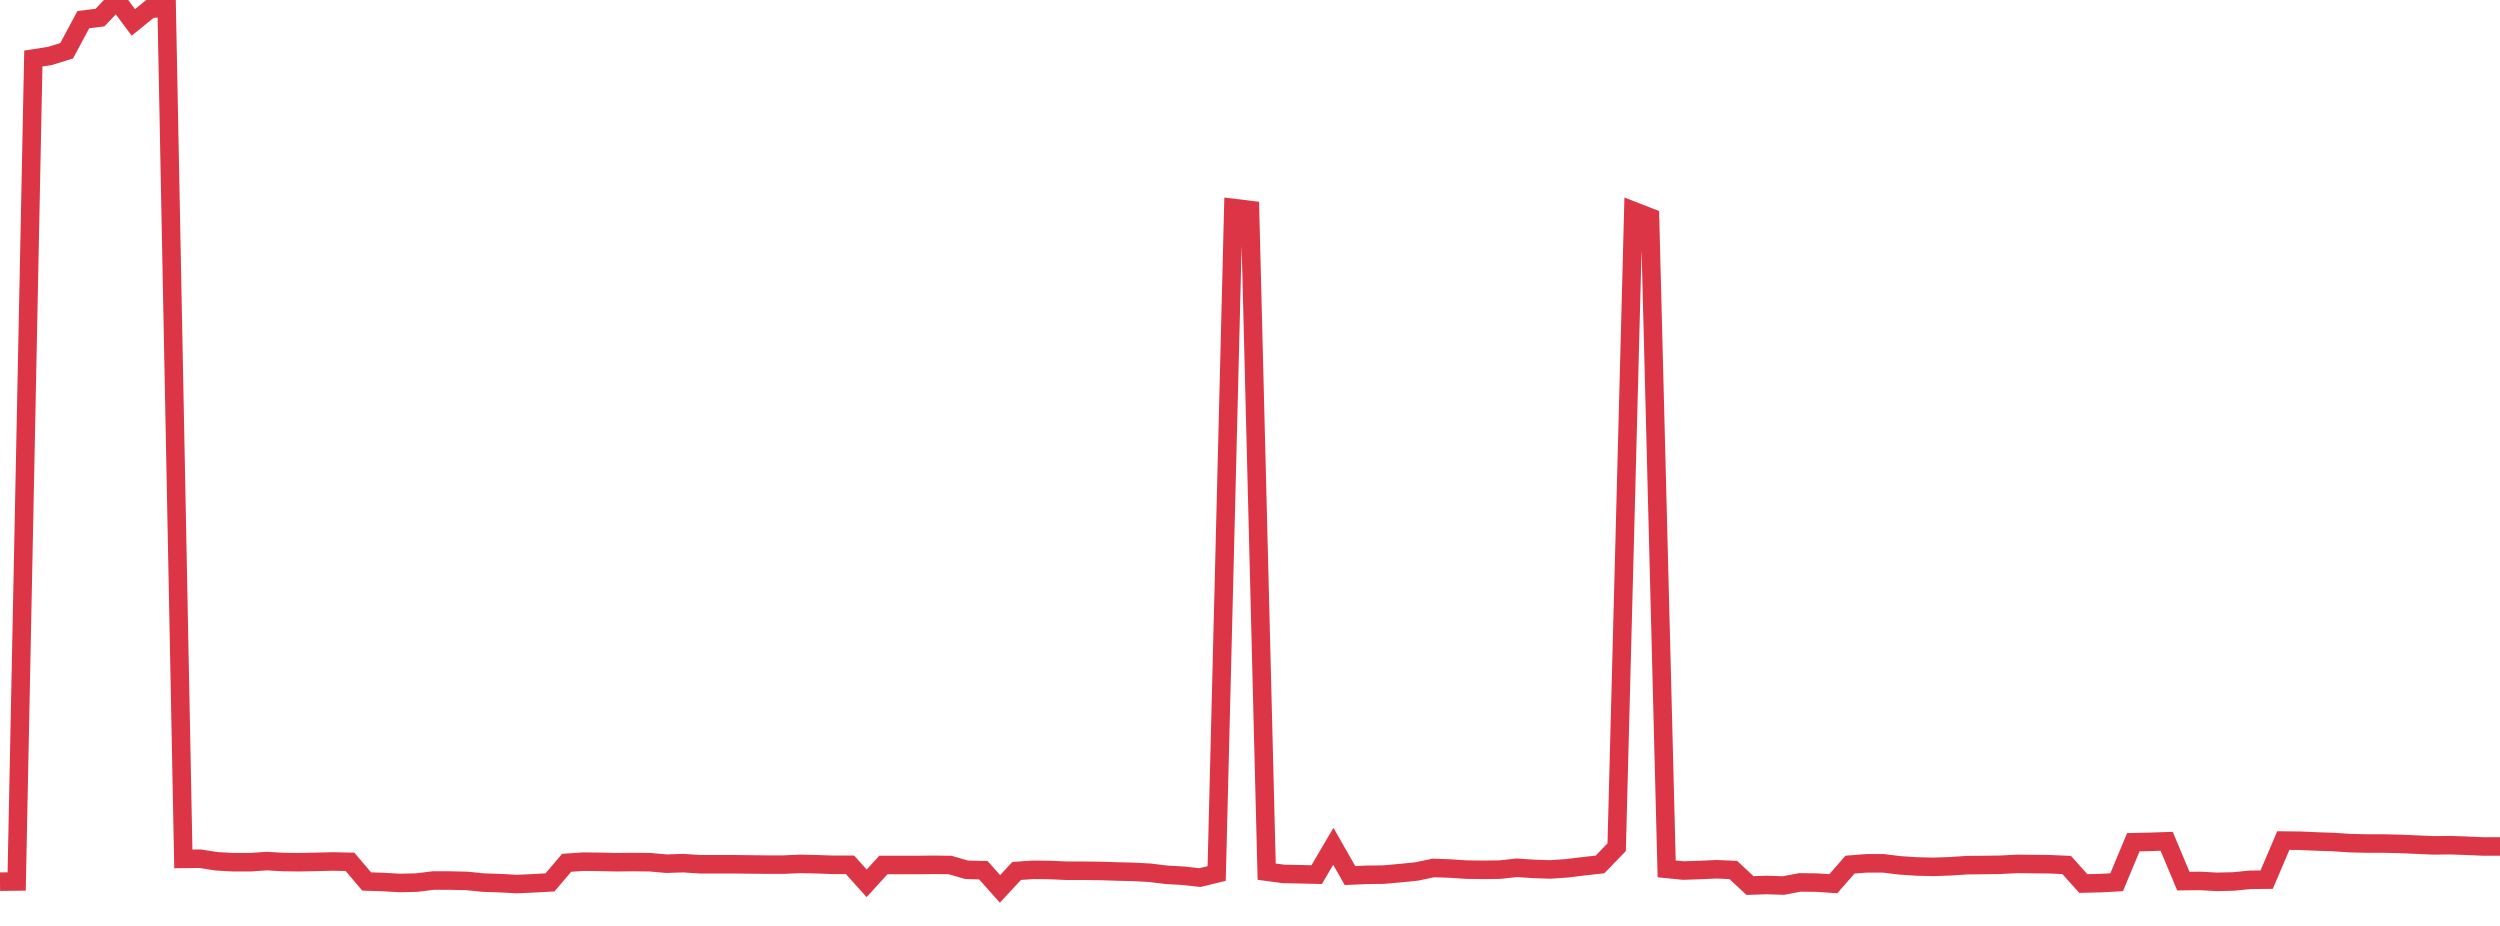 <?xml version="1.0" standalone="no"?>
<!DOCTYPE svg PUBLIC "-//W3C//DTD SVG 1.1//EN" "http://www.w3.org/Graphics/SVG/1.1/DTD/svg11.dtd">
<svg width="135" height="50" viewBox="0 0 135 50" preserveAspectRatio="none" class="sparkline" xmlns="http://www.w3.org/2000/svg"
xmlns:xlink="http://www.w3.org/1999/xlink"><path  class="sparkline--line" d="M 0 47.61 L 0 47.61 L 0.9 47.6 L 1.8 3.16 L 2.7 3.02 L 3.6 2.74 L 4.5 1.06 L 5.4 0.95 L 6.3 0 L 7.2 1.21 L 8.1 0.48 L 9 0.4 L 9.9 46.38 L 10.8 46.37 L 11.7 46.51 L 12.6 46.56 L 13.5 46.56 L 14.4 46.5 L 15.3 46.55 L 16.2 46.56 L 17.1 46.54 L 18 46.52 L 18.9 46.54 L 19.8 47.6 L 20.7 47.63 L 21.6 47.68 L 22.5 47.66 L 23.4 47.55 L 24.3 47.55 L 25.2 47.57 L 26.1 47.66 L 27 47.69 L 27.9 47.74 L 28.8 47.7 L 29.7 47.65 L 30.6 46.59 L 31.5 46.53 L 32.4 46.54 L 33.3 46.56 L 34.2 46.55 L 35.1 46.56 L 36 46.64 L 36.9 46.61 L 37.8 46.67 L 38.7 46.67 L 39.6 46.67 L 40.5 46.68 L 41.4 46.69 L 42.3 46.69 L 43.2 46.65 L 44.1 46.67 L 45 46.7 L 45.9 46.7 L 46.8 47.7 L 47.7 46.71 L 48.6 46.71 L 49.5 46.71 L 50.4 46.7 L 51.3 46.71 L 52.2 46.97 L 53.1 46.99 L 54 48 L 54.9 47.03 L 55.8 46.97 L 56.7 46.98 L 57.6 47.02 L 58.5 47.02 L 59.4 47.03 L 60.3 47.06 L 61.2 47.08 L 62.1 47.13 L 63 47.24 L 63.9 47.29 L 64.8 47.39 L 65.7 47.17 L 66.6 11.23 L 67.5 11.34 L 68.4 47.07 L 69.3 47.19 L 70.2 47.21 L 71.1 47.23 L 72 45.7 L 72.9 47.28 L 73.8 47.24 L 74.7 47.23 L 75.6 47.15 L 76.5 47.06 L 77.4 46.87 L 78.3 46.9 L 79.2 46.96 L 80.1 46.97 L 81 46.96 L 81.9 46.86 L 82.8 46.92 L 83.7 46.95 L 84.6 46.89 L 85.5 46.78 L 86.4 46.68 L 87.3 45.75 L 88.2 11.39 L 89.1 11.74 L 90 46.92 L 90.9 47.01 L 91.8 46.98 L 92.7 46.94 L 93.6 46.98 L 94.5 47.82 L 95.4 47.79 L 96.3 47.82 L 97.2 47.65 L 98.1 47.66 L 99 47.72 L 99.9 46.69 L 100.8 46.62 L 101.7 46.62 L 102.6 46.73 L 103.5 46.79 L 104.4 46.81 L 105.3 46.78 L 106.2 46.72 L 107.1 46.71 L 108 46.7 L 108.9 46.65 L 109.8 46.66 L 110.7 46.67 L 111.6 46.71 L 112.5 47.71 L 113.4 47.69 L 114.3 47.64 L 115.2 45.48 L 116.1 45.46 L 117 45.43 L 117.9 47.58 L 118.8 47.57 L 119.7 47.62 L 120.6 47.6 L 121.5 47.51 L 122.4 47.5 L 123.3 45.39 L 124.2 45.4 L 125.1 45.44 L 126 45.47 L 126.9 45.53 L 127.8 45.55 L 128.7 45.55 L 129.6 45.57 L 130.5 45.61 L 131.4 45.65 L 132.3 45.64 L 133.2 45.67 L 134.1 45.71 L 135 45.71" fill="none" stroke-width="1" stroke="#dc3545"></path></svg>